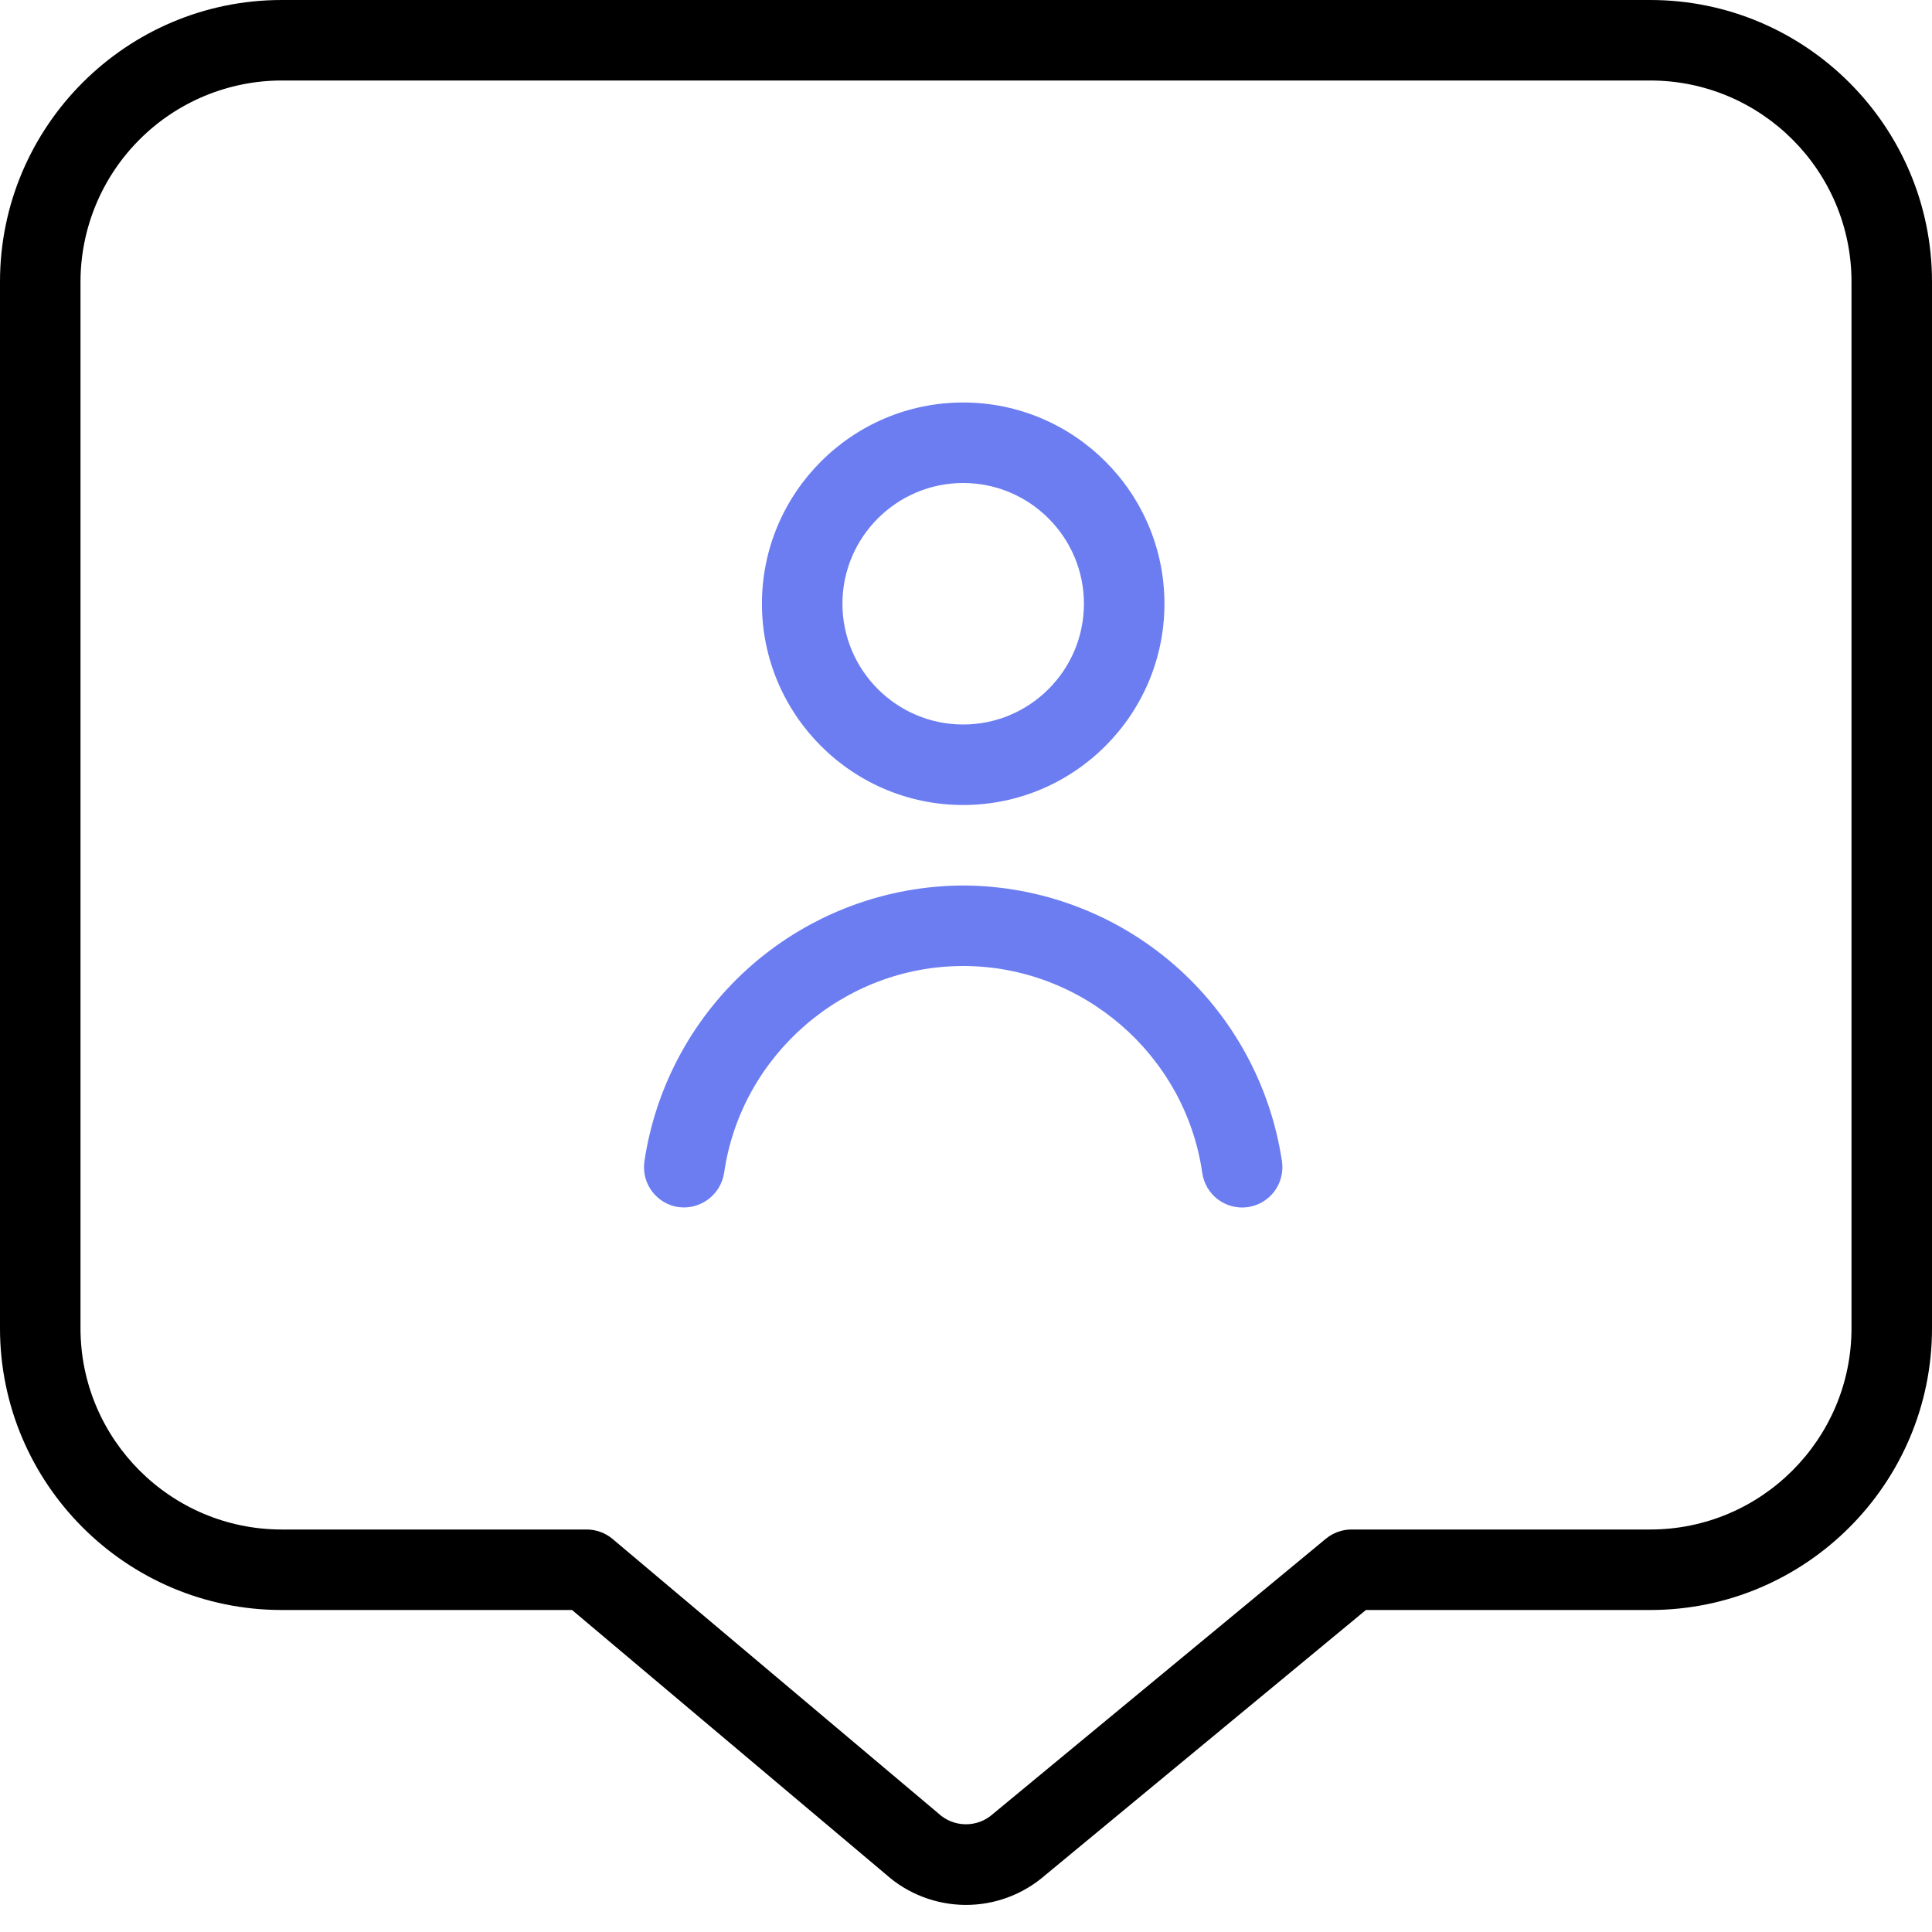 <svg width="45" height="45" viewBox="0 0 45 45" fill="none" xmlns="http://www.w3.org/2000/svg">
<g clip-path="url(#clip0_1208_6674)">
<path d="M22.434 20.625C20.633 20.631 18.892 21.284 17.53 22.463C16.168 23.643 15.274 25.272 15.009 27.054C14.992 27.176 14.999 27.3 15.029 27.42C15.06 27.539 15.113 27.651 15.187 27.75C15.261 27.848 15.354 27.931 15.459 27.994C15.565 28.057 15.683 28.098 15.805 28.116C16.05 28.148 16.298 28.082 16.497 27.934C16.695 27.785 16.827 27.565 16.866 27.321C17.259 24.574 19.652 22.5 22.434 22.5C25.217 22.5 27.61 24.572 28.003 27.321C28.039 27.567 28.17 27.789 28.369 27.938C28.568 28.087 28.818 28.151 29.064 28.116C29.311 28.08 29.533 27.949 29.682 27.75C29.831 27.551 29.895 27.3 29.86 27.054C29.595 25.272 28.701 23.643 27.339 22.463C25.977 21.284 24.236 20.631 22.434 20.625ZM17.747 14.062C17.747 11.479 19.849 9.375 22.434 9.375C25.02 9.375 27.122 11.479 27.122 14.062C27.122 16.646 25.02 18.75 22.434 18.75C19.849 18.75 17.747 16.646 17.747 14.062ZM19.622 14.062C19.622 15.613 20.884 16.875 22.434 16.875C23.985 16.875 25.247 15.613 25.247 14.062C25.247 12.512 23.985 11.25 22.434 11.25C20.884 11.25 19.622 12.512 19.622 14.062Z" fill="#6B7DF1"/>
<path d="M45 6.562V30.938C45 34.556 42.056 37.5 38.438 37.5H31.815L24.343 43.678C23.828 44.127 23.167 44.373 22.484 44.369C21.801 44.365 21.142 44.112 20.633 43.657L13.324 37.5H6.562C2.944 37.5 0 34.556 0 30.938V6.562C0 2.944 2.944 0 6.562 0H38.438C42.056 0 45 2.944 45 6.562ZM43.125 6.562C43.125 3.979 41.023 1.875 38.438 1.875H6.562C5.32 1.876 4.128 2.371 3.25 3.25C2.371 4.128 1.876 5.32 1.875 6.562V30.938C1.875 33.521 3.977 35.625 6.562 35.625H13.665C13.886 35.625 14.1 35.704 14.269 35.846L21.859 42.24C22.03 42.399 22.254 42.488 22.488 42.491C22.721 42.494 22.948 42.41 23.122 42.255L30.881 35.841C31.049 35.702 31.26 35.625 31.477 35.625H38.438C41.023 35.625 43.125 33.521 43.125 30.938V6.562Z" fill="black"/>
</g>
<defs>
<clipPath id="clip0_1208_6674">
<rect width="45" height="45" fill="white"/>
</clipPath>
</defs>
</svg>
